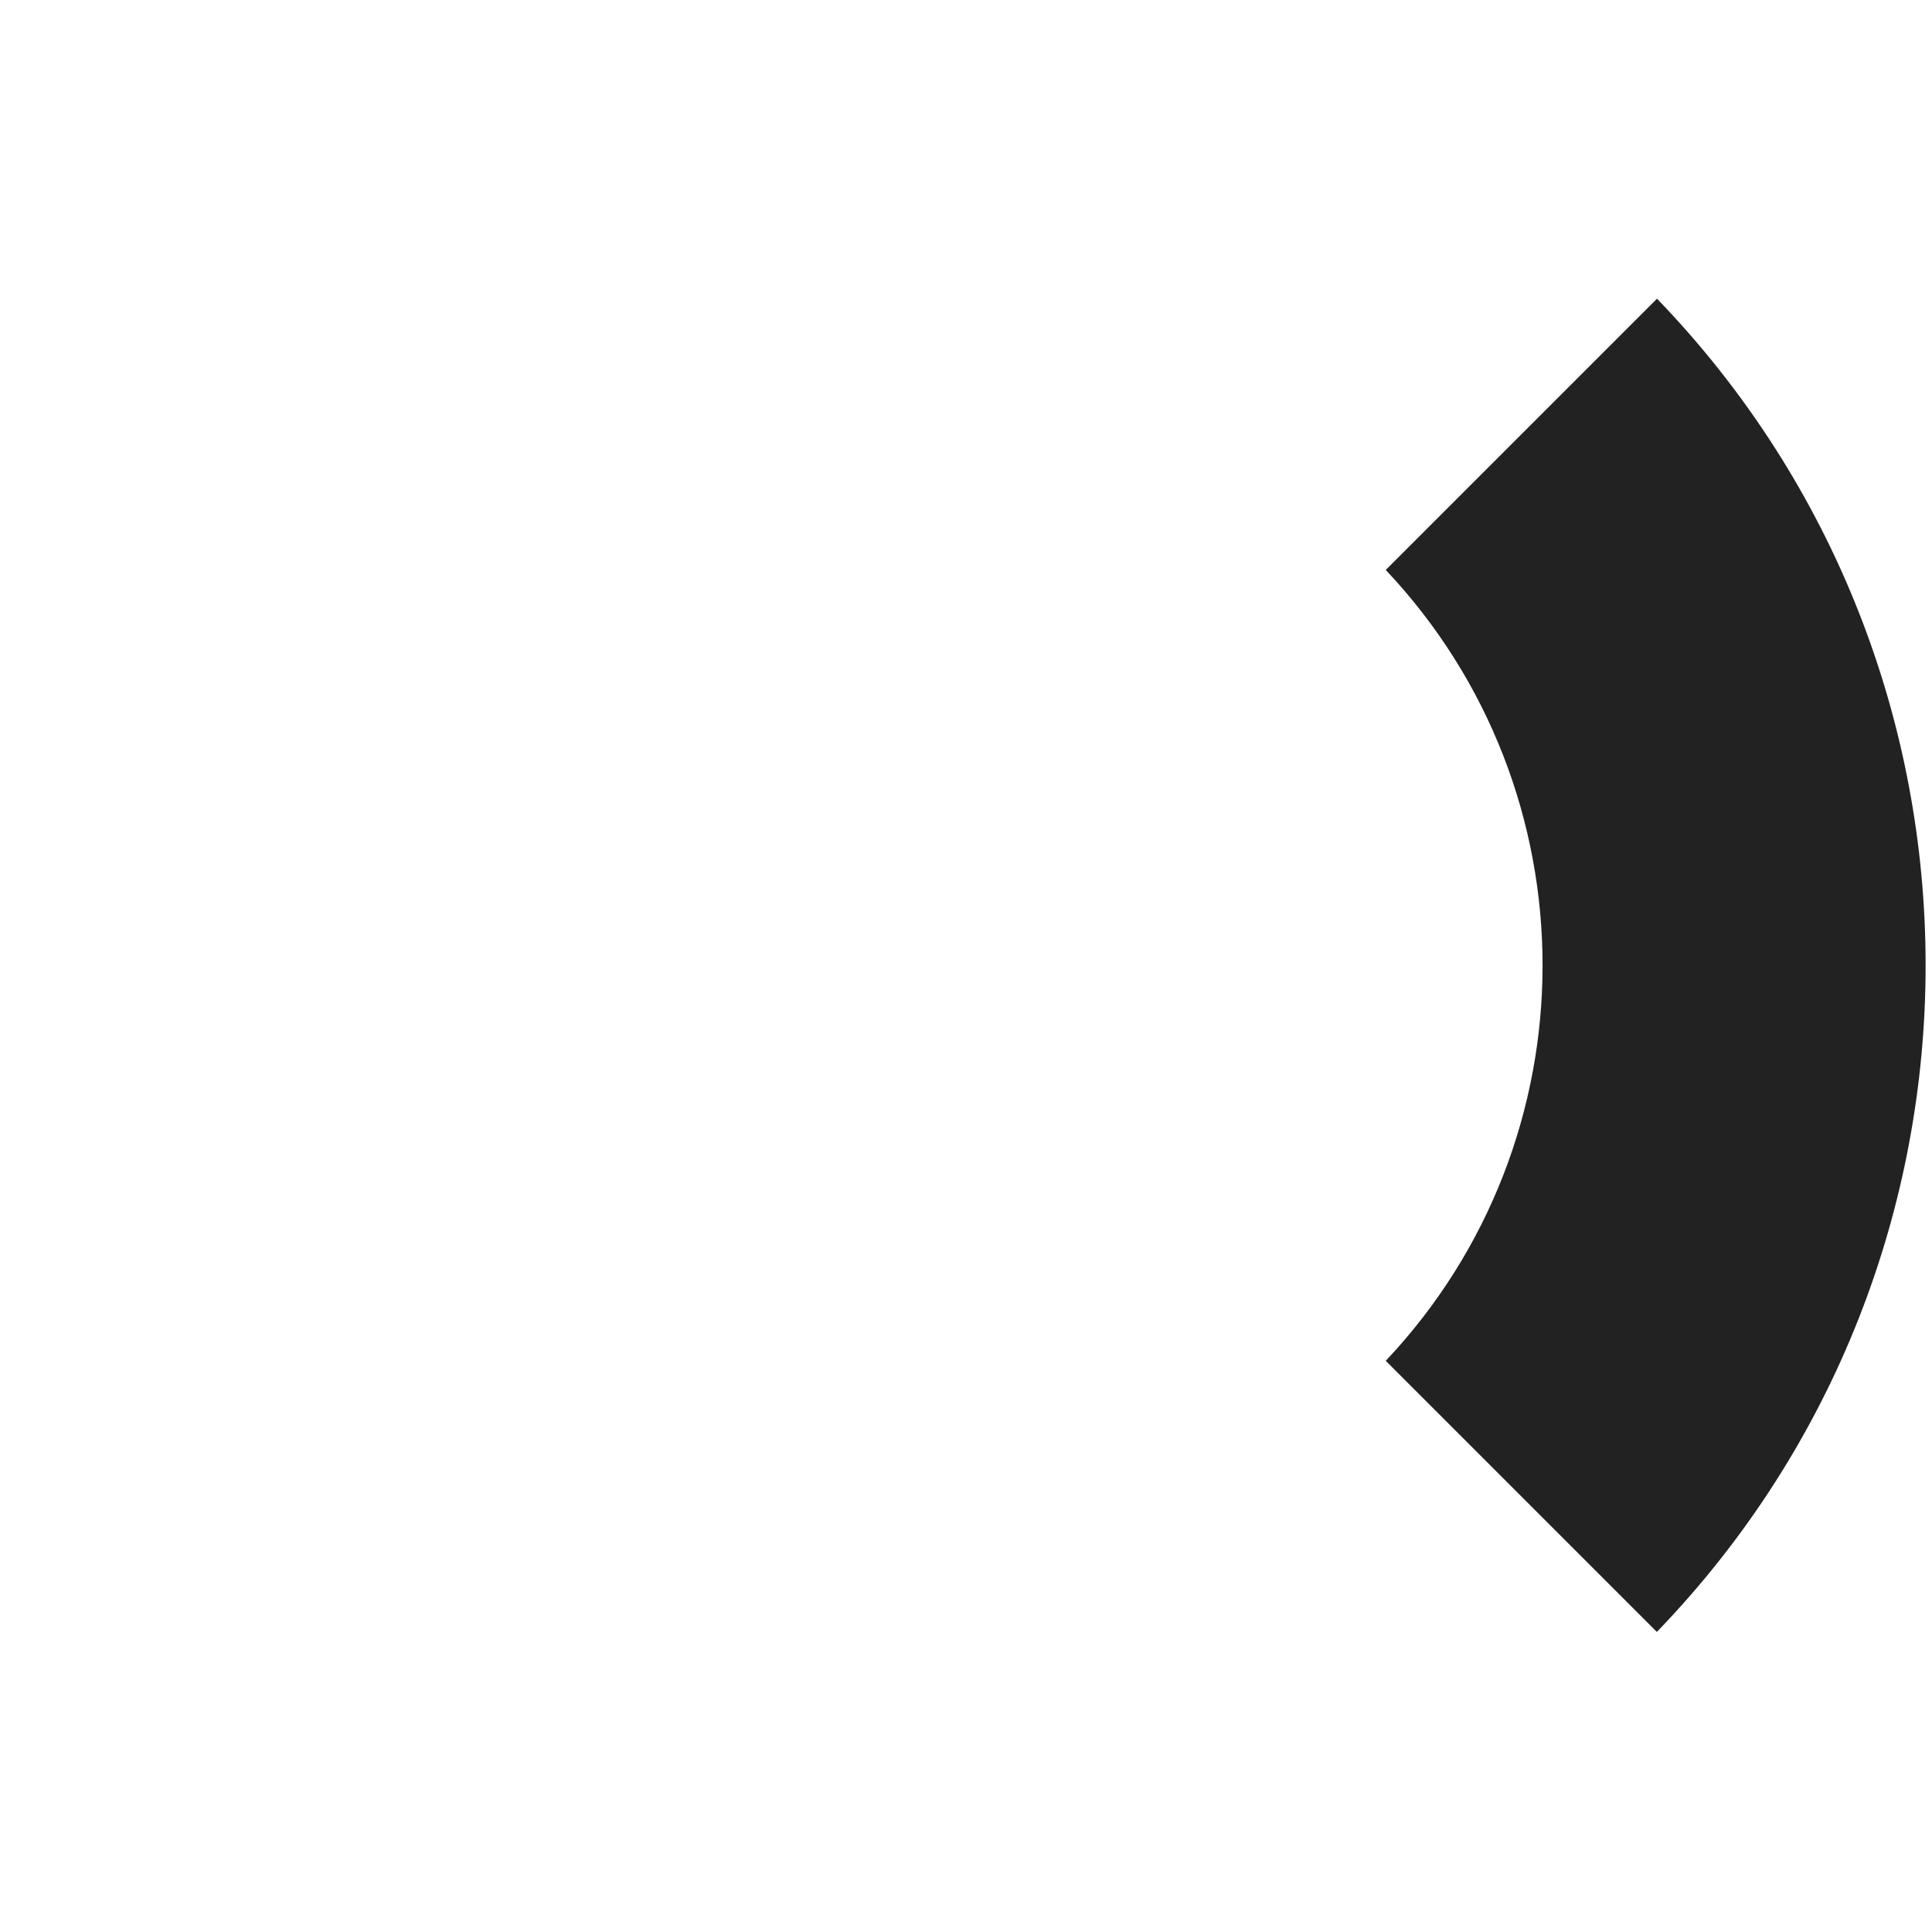 <?xml version="1.0" encoding="UTF-8"?><svg xmlns="http://www.w3.org/2000/svg" id="Layer_168dc5f02c34b5" version="1.1" viewBox="0 0 620 620" aria-hidden="true" width="620px" height="620px">
  <!-- Generator: Adobe Illustrator 29.8.1, SVG Export Plug-In . SVG Version: 2.1.1 Build 2)  -->
  <defs><linearGradient class="cerosgradient" data-cerosgradient="true" id="CerosGradient_idbfcba8f01" gradientUnits="userSpaceOnUse" x1="50%" y1="100%" x2="50%" y2="0%"><stop offset="0%" stop-color="#d1d1d1"/><stop offset="100%" stop-color="#d1d1d1"/></linearGradient><linearGradient/>
    <style>
      .st0-68dc5f02c34b5{
        fill: none;
      }

      .st1-68dc5f02c34b5{
        fill: #222;
      }
    </style>
  </defs>
  <rect class="st0-68dc5f02c34b5" x="304.5" y="304.4" width="11" height="11" transform="translate(-128.3 310) rotate(-45)"/>
  <path class="st1-68dc5f02c34b5" d="M531.7,95.9l-87,87c67.1,71.1,67.1,182.7,0,253.8l87,87c115-119.1,115-308.8,0-427.9h0Z"/>
</svg>